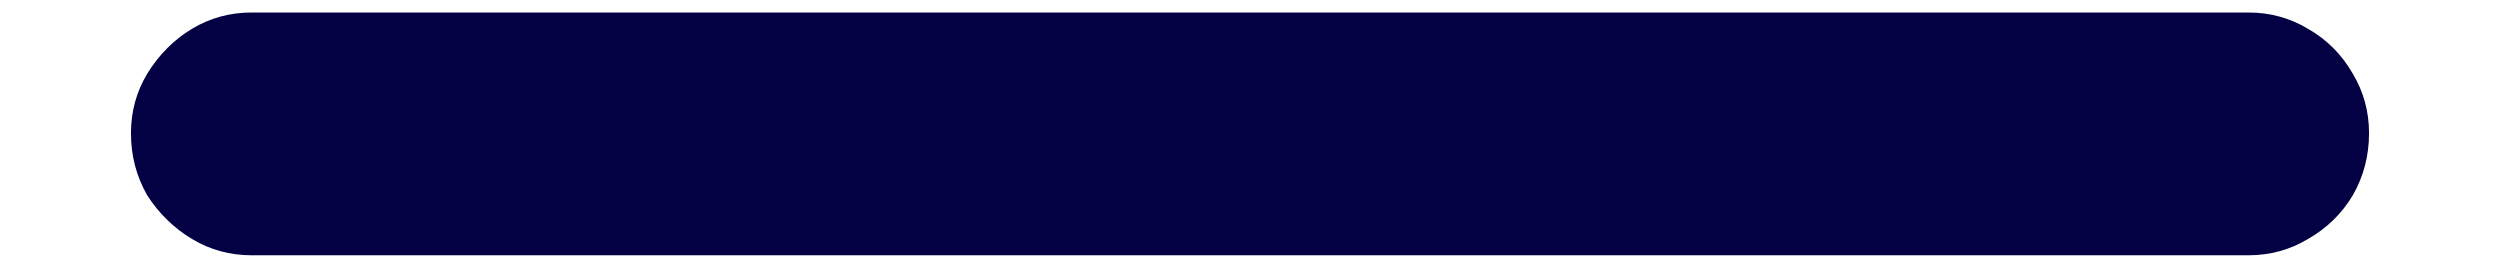 <svg width="18" height="2" viewBox="0 0 18 2" fill="none" xmlns="http://www.w3.org/2000/svg">
<path d="M1.812 1.838C1.656 1.838 1.513 1.799 1.383 1.721C1.253 1.643 1.145 1.538 1.061 1.408C0.982 1.271 0.943 1.122 0.943 0.959C0.943 0.803 0.982 0.66 1.061 0.529C1.145 0.393 1.253 0.285 1.383 0.207C1.513 0.129 1.656 0.09 1.812 0.09H16.188C16.344 0.09 16.487 0.129 16.617 0.207C16.754 0.285 16.861 0.393 16.939 0.529C17.018 0.66 17.057 0.803 17.057 0.959C17.057 1.122 17.018 1.271 16.939 1.408C16.861 1.538 16.754 1.643 16.617 1.721C16.487 1.799 16.344 1.838 16.188 1.838H1.812Z" fill="#030043"/>
</svg>
